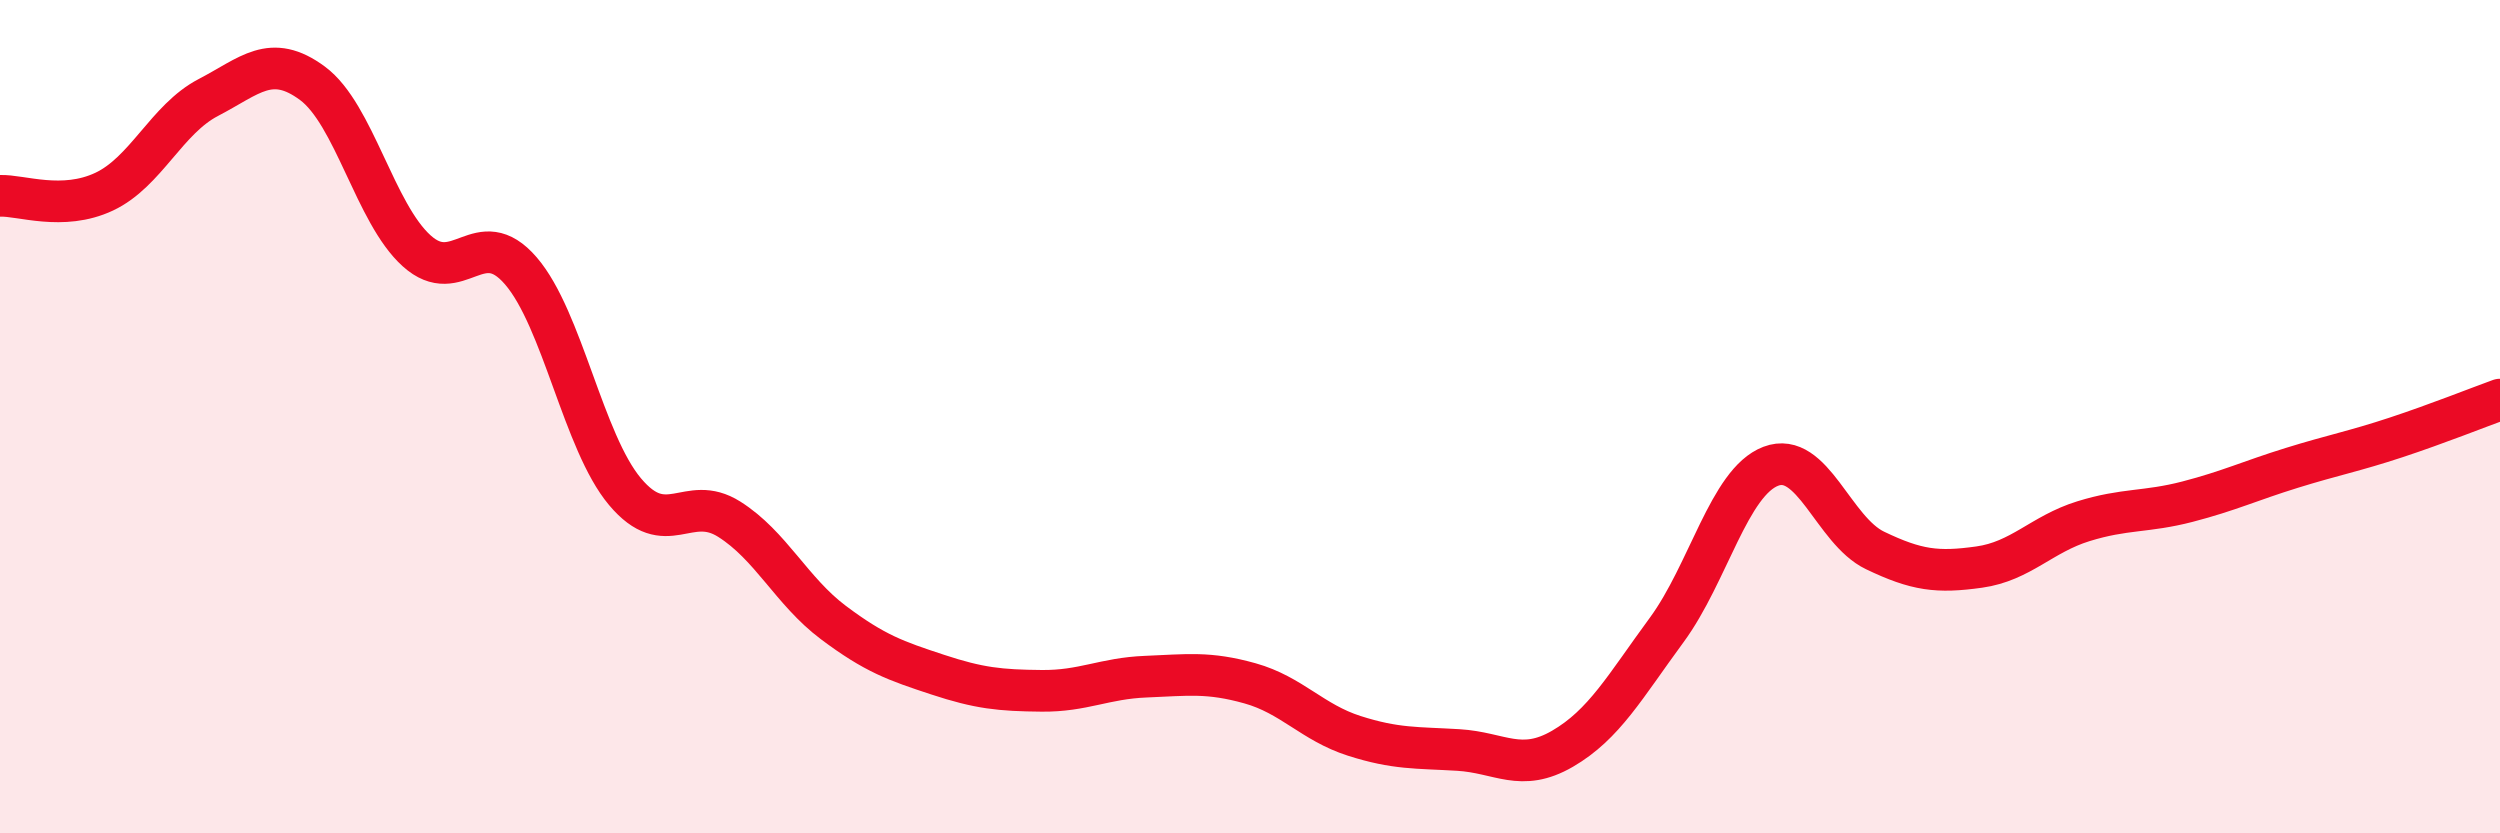 
    <svg width="60" height="20" viewBox="0 0 60 20" xmlns="http://www.w3.org/2000/svg">
      <path
        d="M 0,4.7 C 0.5,4.68 1.5,5.07 2.5,4.6 C 3.5,4.13 4,2.86 5,2.34 C 6,1.82 6.5,1.26 7.5,2 C 8.5,2.74 9,5.12 10,6.02 C 11,6.92 11.5,5.34 12.5,6.5 C 13.5,7.66 14,10.61 15,11.8 C 16,12.99 16.5,11.83 17.5,12.46 C 18.5,13.09 19,14.19 20,14.94 C 21,15.69 21.5,15.86 22.5,16.19 C 23.5,16.52 24,16.57 25,16.58 C 26,16.59 26.5,16.28 27.5,16.24 C 28.5,16.2 29,16.12 30,16.4 C 31,16.68 31.5,17.34 32.5,17.66 C 33.5,17.98 34,17.94 35,18 C 36,18.06 36.5,18.55 37.5,17.97 C 38.5,17.39 39,16.48 40,15.12 C 41,13.76 41.5,11.57 42.5,11.19 C 43.5,10.81 44,12.73 45,13.21 C 46,13.69 46.5,13.75 47.5,13.61 C 48.5,13.47 49,12.82 50,12.51 C 51,12.2 51.5,12.3 52.5,12.04 C 53.5,11.78 54,11.54 55,11.23 C 56,10.92 56.5,10.83 57.5,10.5 C 58.5,10.17 59.5,9.77 60,9.59L60 20L0 20Z"
        fill="#EB0A25"
        opacity="0.1"
        stroke-linecap="round"
        stroke-linejoin="round"
      />
      <path
        d="M 0,4.7 C 0.5,4.68 1.5,5.07 2.5,4.6 C 3.5,4.13 4,2.86 5,2.34 C 6,1.82 6.5,1.26 7.5,2 C 8.5,2.74 9,5.12 10,6.02 C 11,6.92 11.5,5.34 12.5,6.5 C 13.5,7.66 14,10.61 15,11.8 C 16,12.99 16.5,11.83 17.5,12.46 C 18.5,13.09 19,14.19 20,14.94 C 21,15.69 21.5,15.86 22.5,16.19 C 23.5,16.52 24,16.57 25,16.58 C 26,16.59 26.5,16.28 27.5,16.24 C 28.5,16.2 29,16.12 30,16.4 C 31,16.68 31.5,17.34 32.5,17.66 C 33.5,17.98 34,17.94 35,18 C 36,18.06 36.5,18.55 37.5,17.97 C 38.5,17.39 39,16.48 40,15.12 C 41,13.76 41.5,11.57 42.5,11.19 C 43.5,10.81 44,12.73 45,13.21 C 46,13.69 46.5,13.75 47.5,13.61 C 48.5,13.47 49,12.82 50,12.51 C 51,12.2 51.5,12.3 52.5,12.04 C 53.5,11.78 54,11.54 55,11.23 C 56,10.92 56.5,10.83 57.5,10.5 C 58.5,10.17 59.5,9.77 60,9.59"
        stroke="#EB0A25"
        stroke-width="1"
        fill="none"
        stroke-linecap="round"
        stroke-linejoin="round"
      />
    </svg>
  